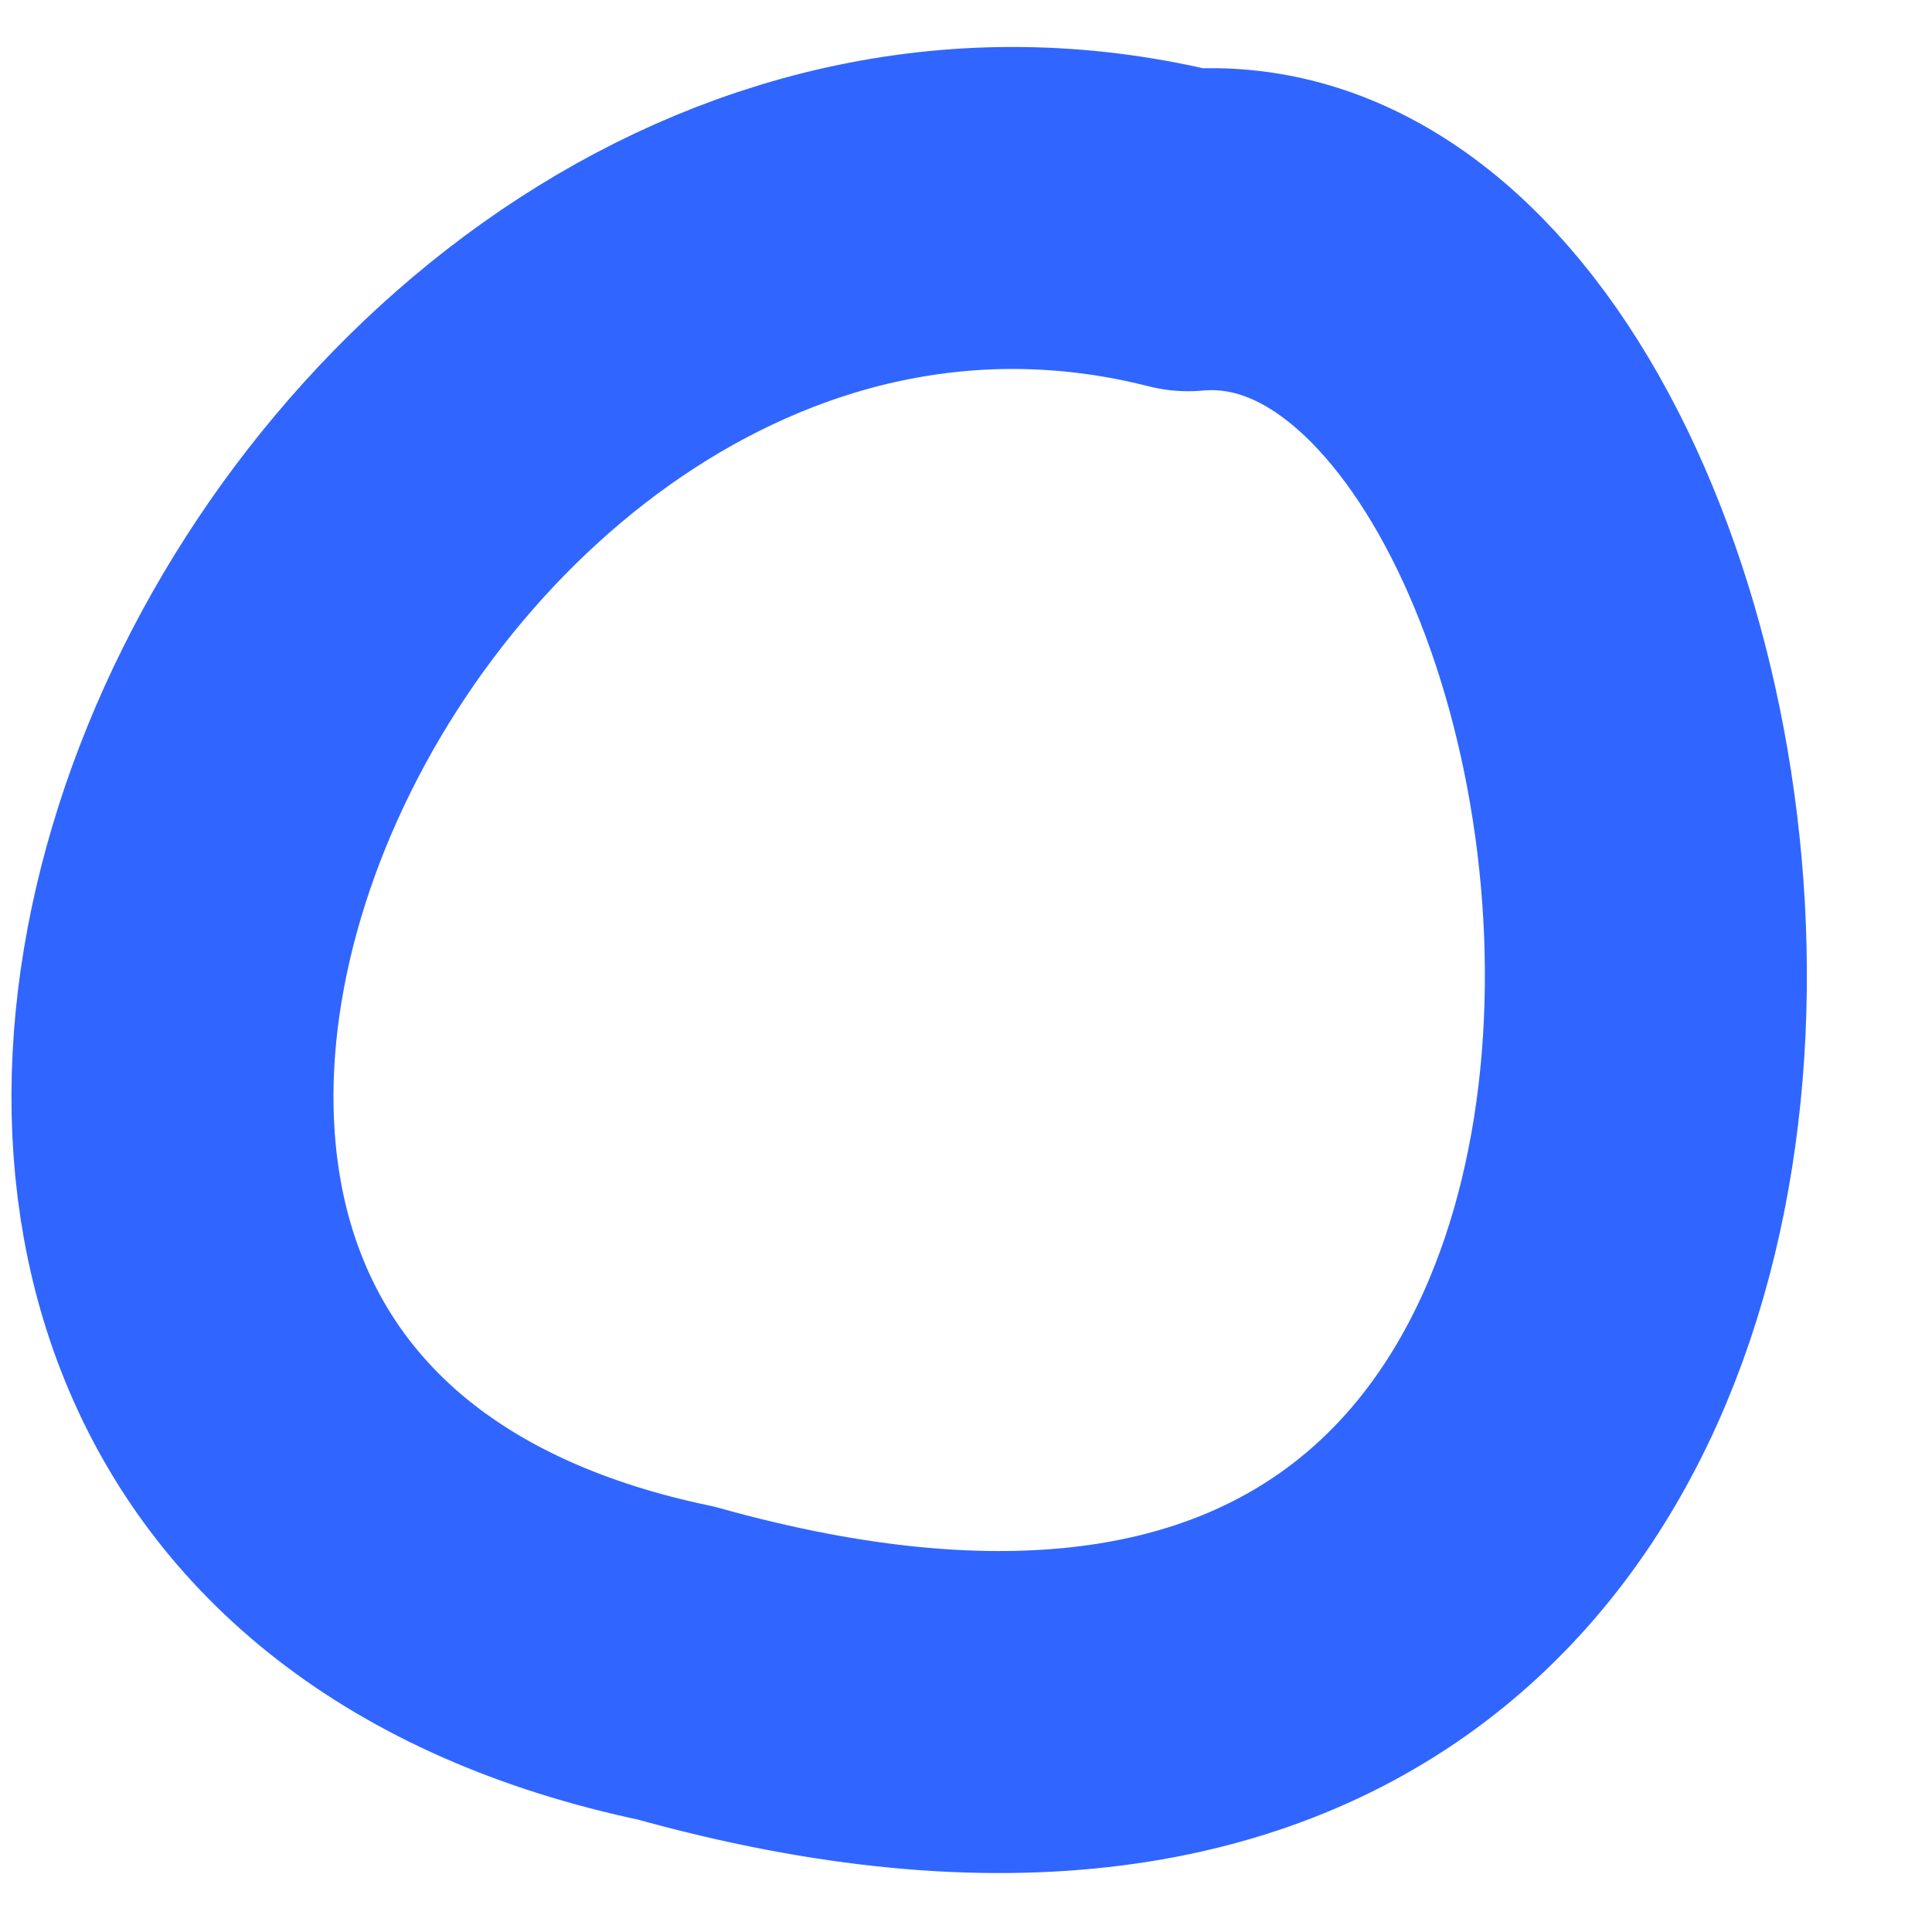 <?xml version="1.0" encoding="UTF-8"?> <svg xmlns="http://www.w3.org/2000/svg" width="12" height="12" viewBox="0 0 12 12" fill="none"> <path d="M7.38 1.43C2.07 0.08 -2.01 9.03 4.2 10.33C12.42 12.63 10.92 1.11 7.38 1.43Z" stroke="#3066FF" stroke-width="2" stroke-miterlimit="10" stroke-linejoin="round"></path> </svg> 